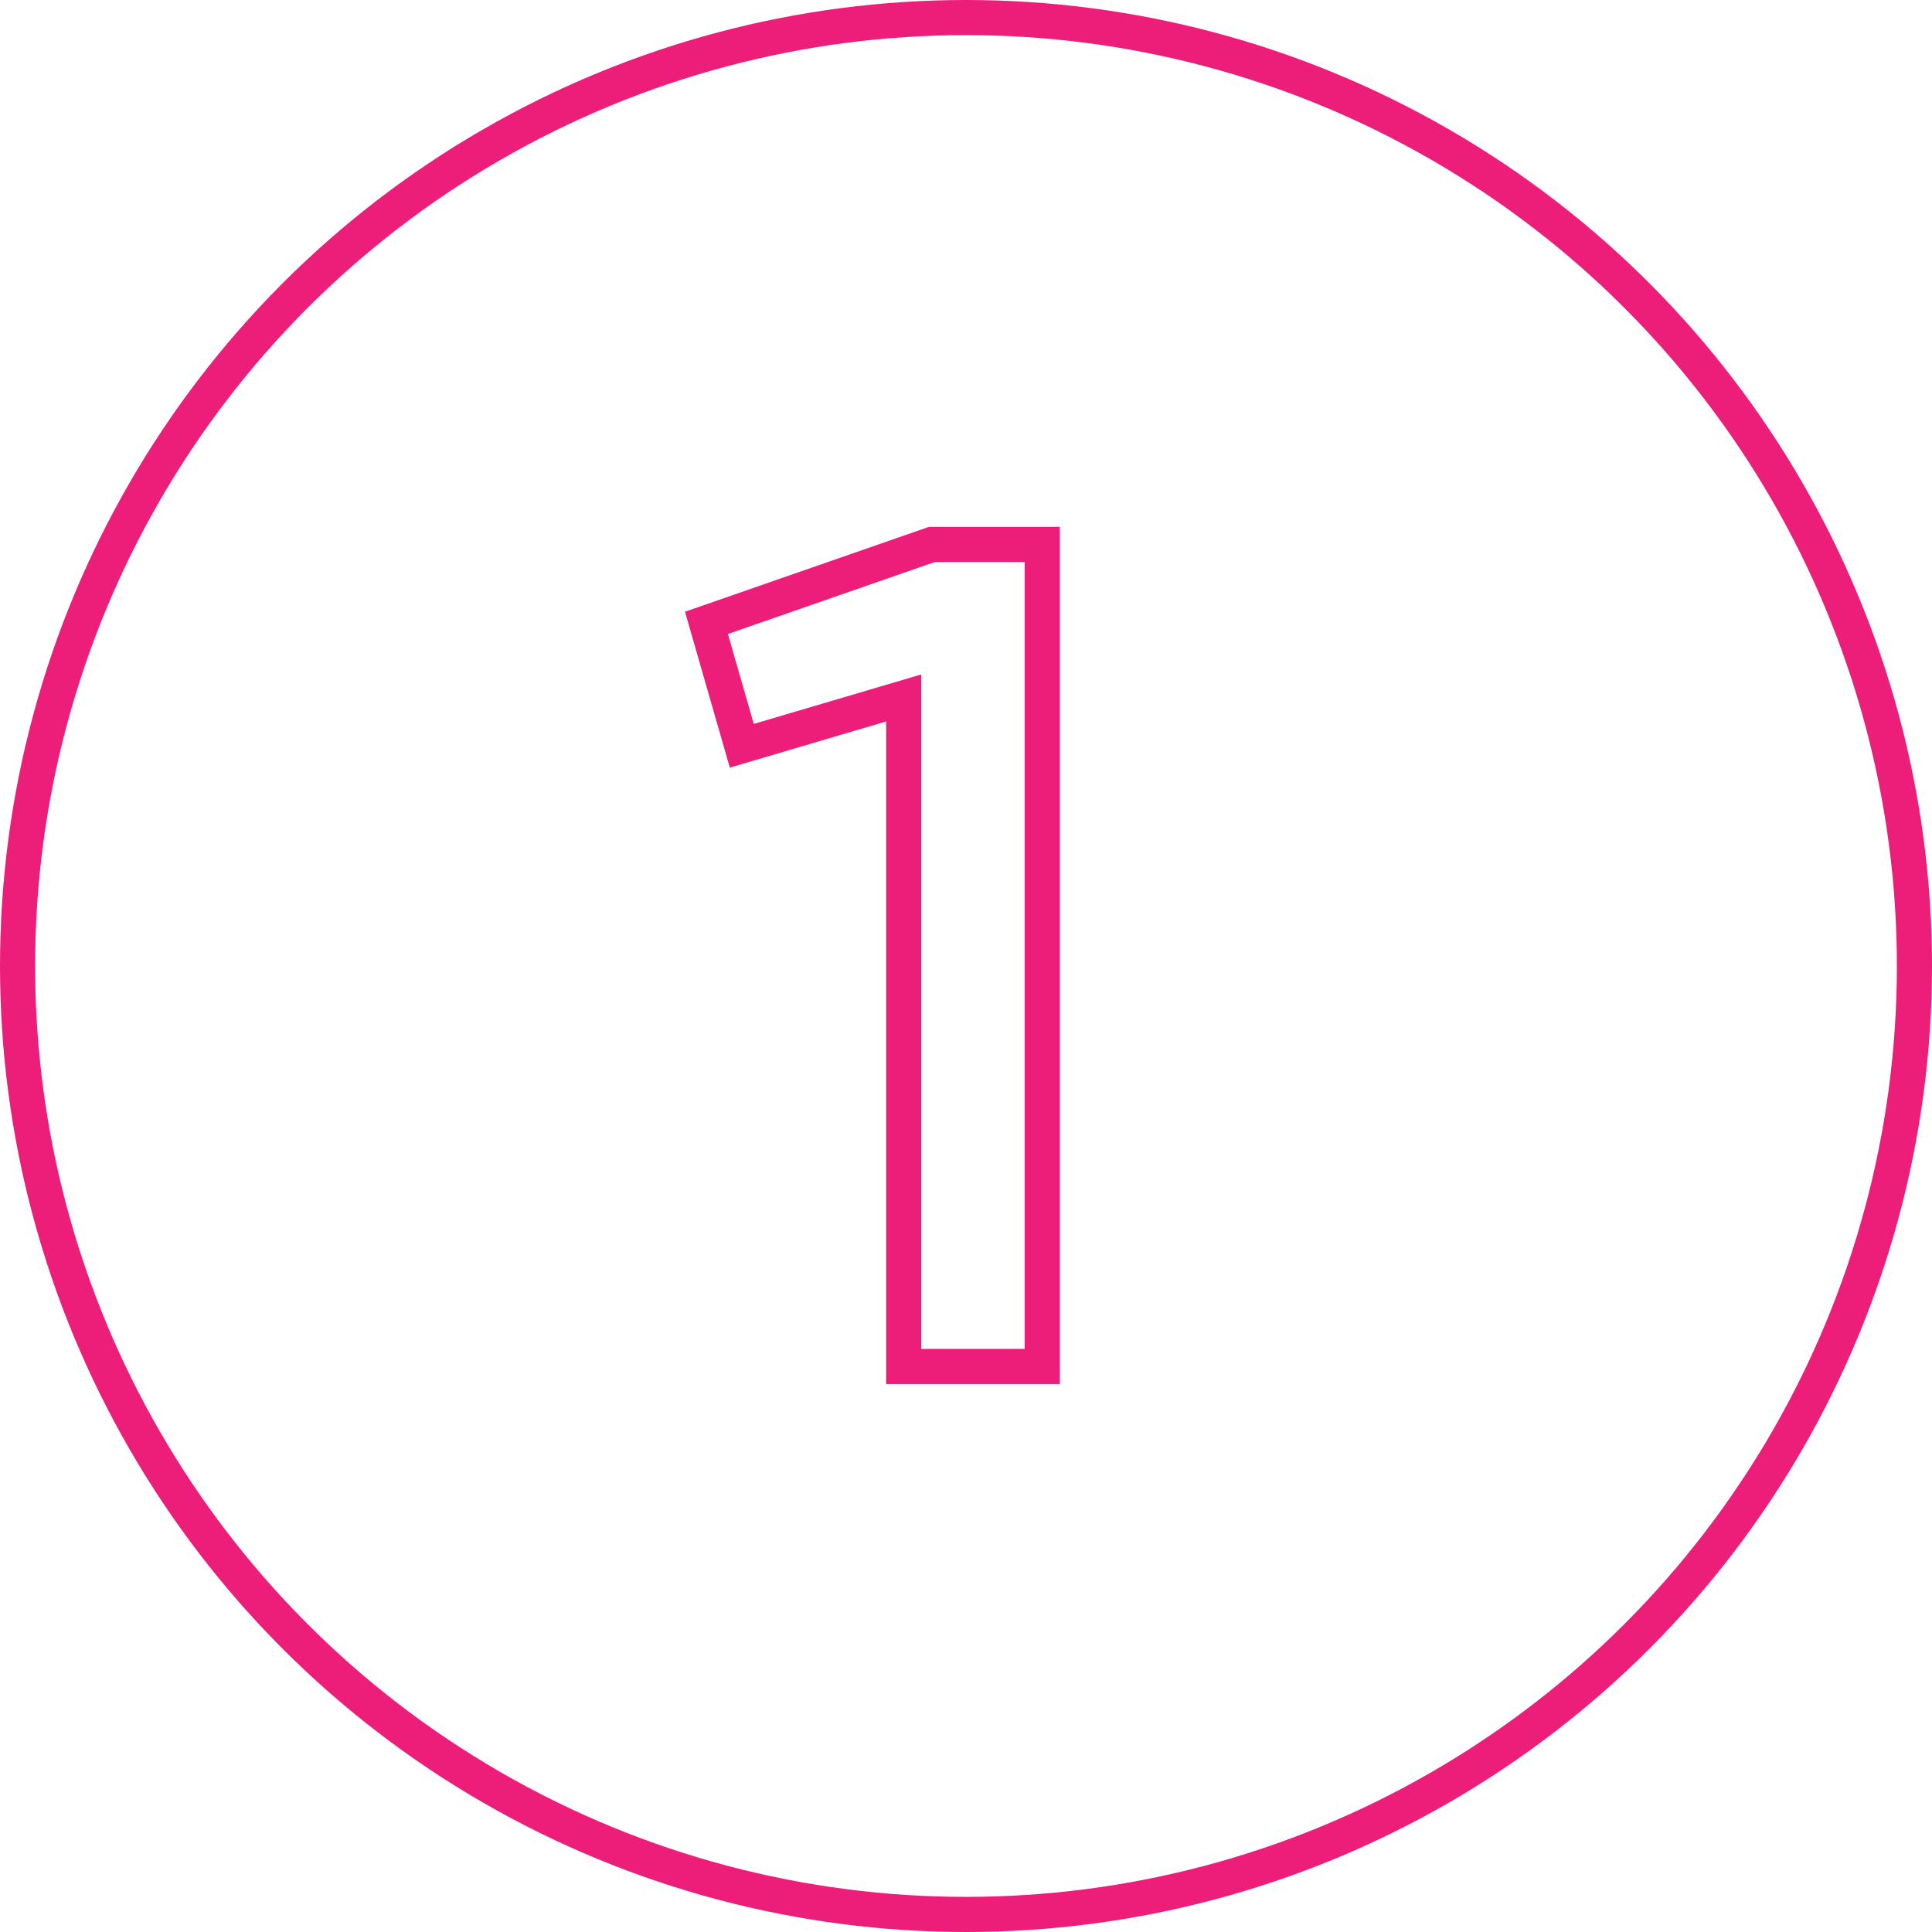 <?xml version="1.0" encoding="UTF-8"?> <svg xmlns="http://www.w3.org/2000/svg" width="110" height="110" viewBox="0 0 110 110" fill="none"> <circle cx="55" cy="55" r="54" stroke="#ED1E79" stroke-width="2"></circle> <path fill-rule="evenodd" clip-rule="evenodd" d="M39 34.829L52.883 30H60.341V78.8H50.453V41.076L41.552 43.705L39 34.829ZM52.453 38.4V76.8H58.341V32H53.221L41.445 36.096L42.917 41.216L52.453 38.4Z" fill="#ED1E79"></path> </svg> 